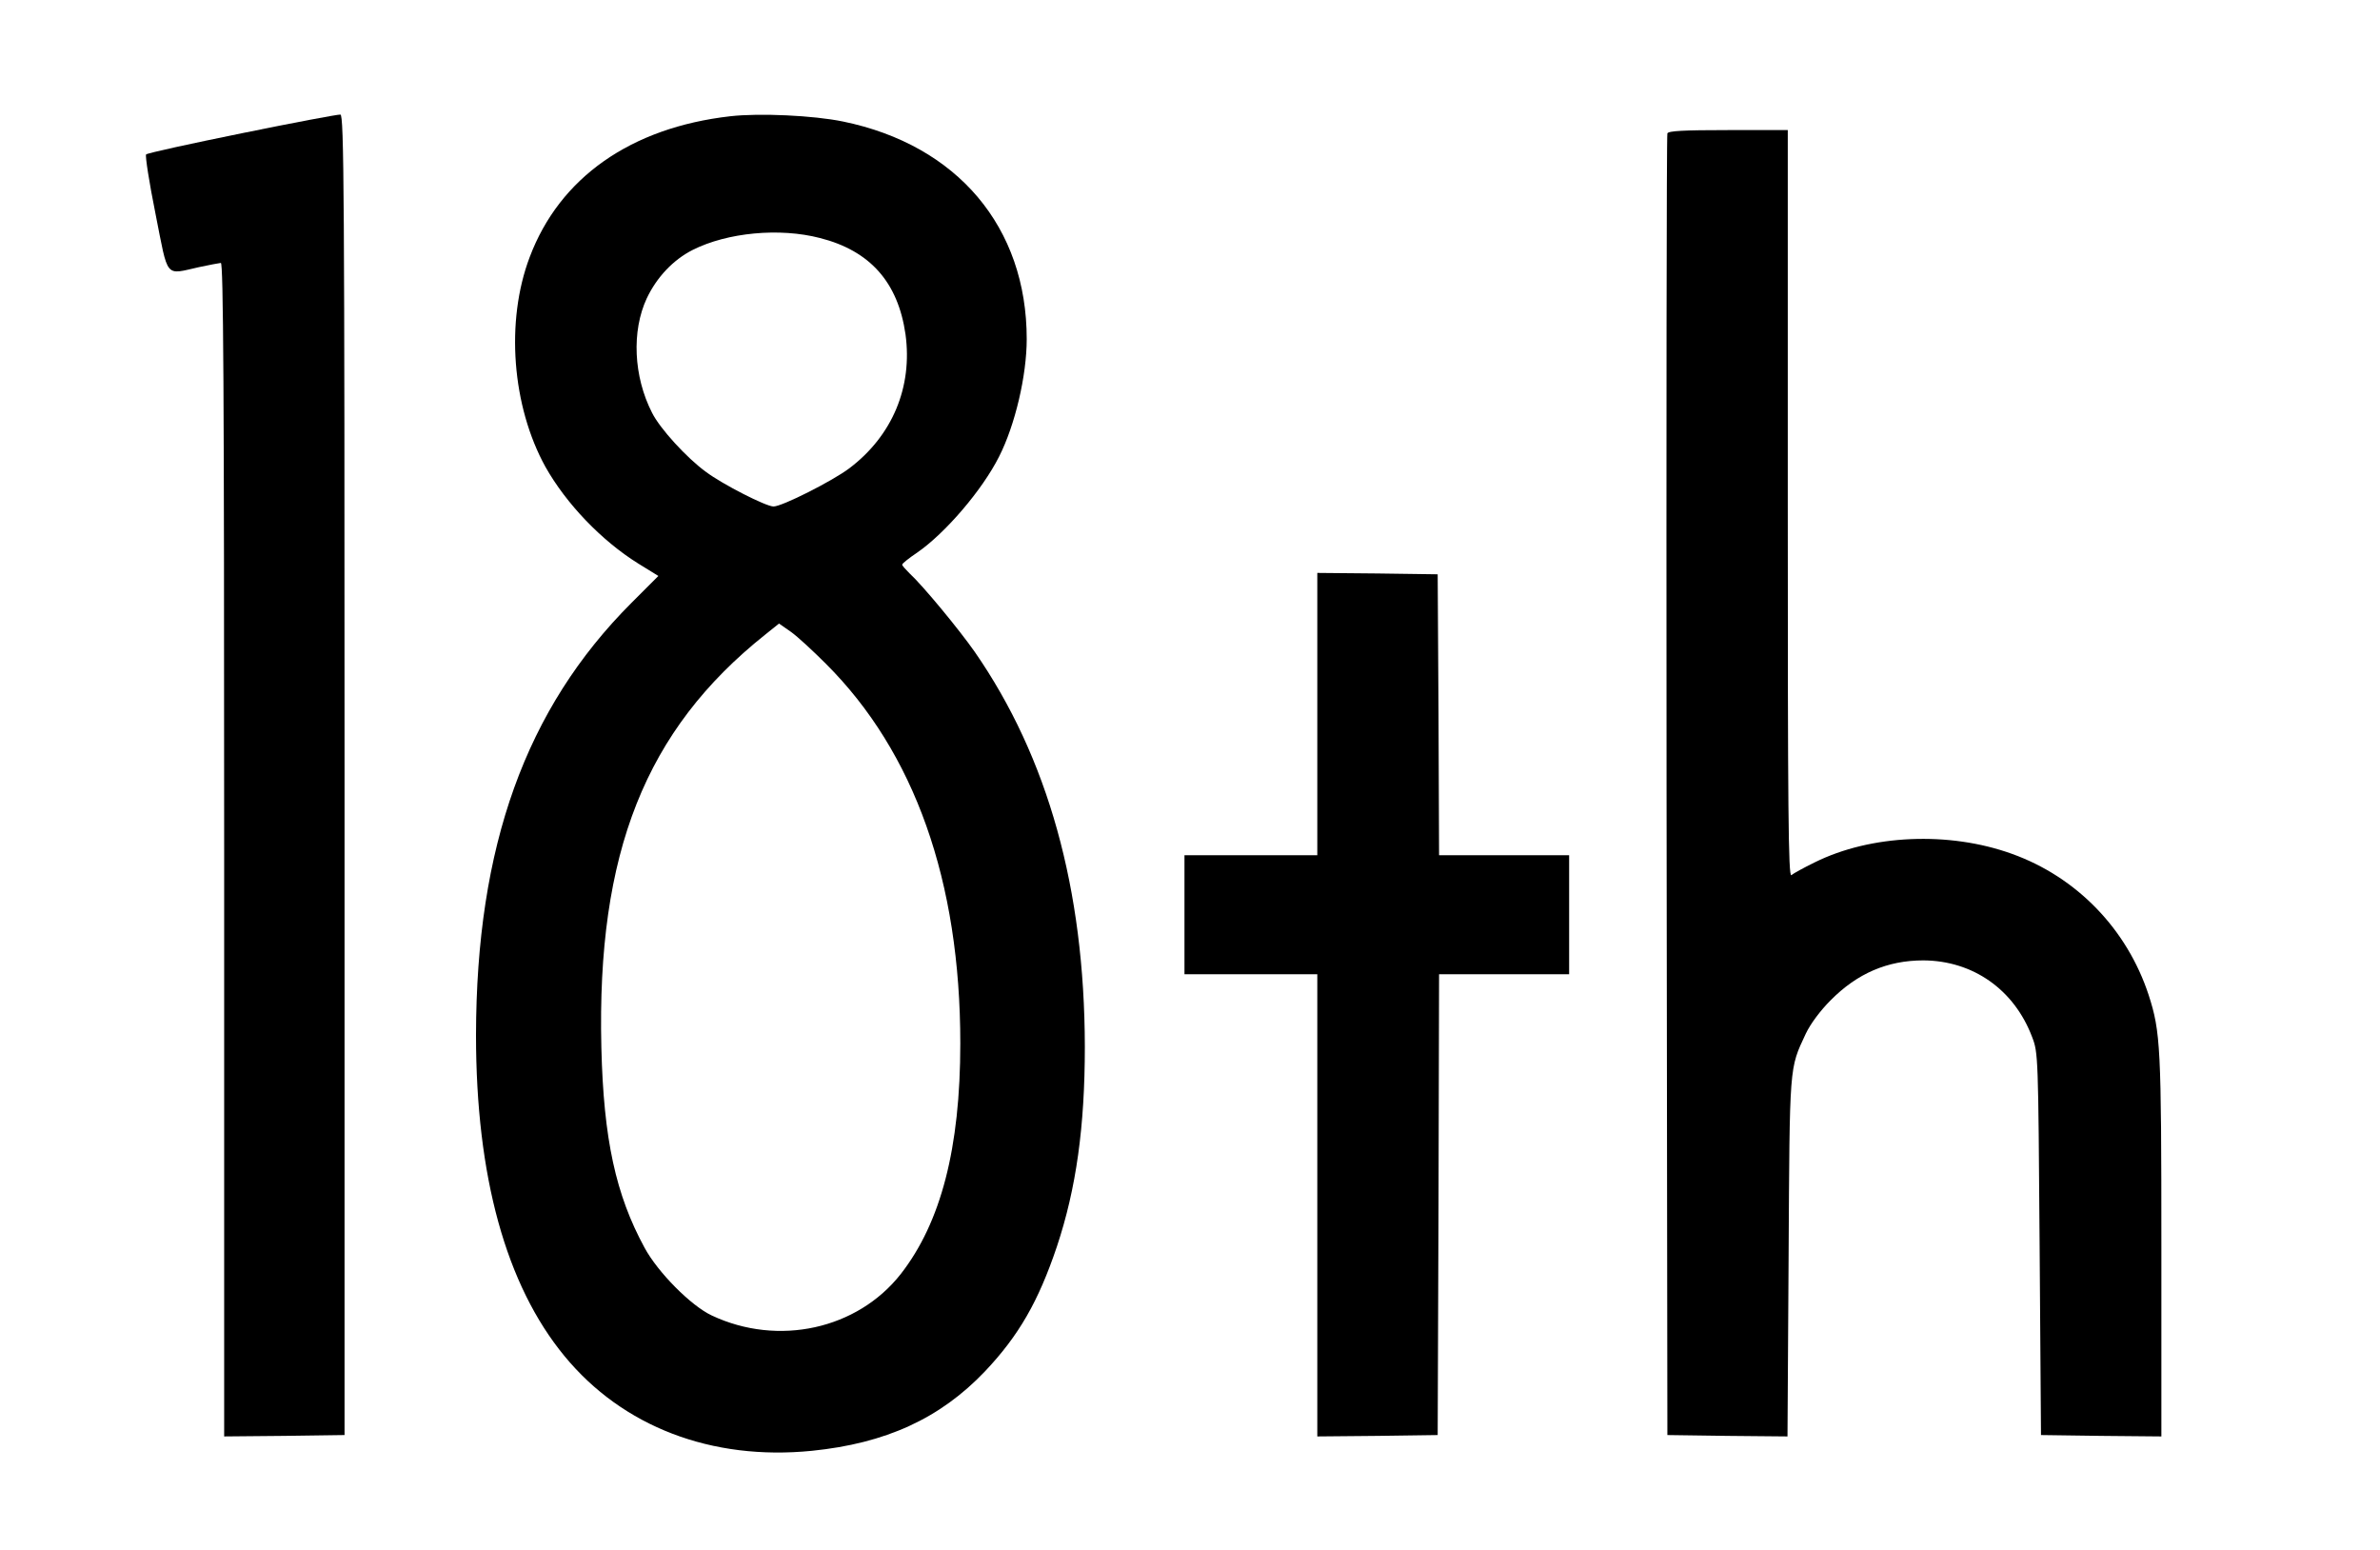 <?xml version="1.0" standalone="no"?>
<!DOCTYPE svg PUBLIC "-//W3C//DTD SVG 20010904//EN"
 "http://www.w3.org/TR/2001/REC-SVG-20010904/DTD/svg10.dtd">
<svg version="1.0" xmlns="http://www.w3.org/2000/svg"
 width="860pt" height="560pt" viewBox="0 0 860 560"
 preserveAspectRatio="xMidYMid meet">
<g transform="translate(0,560) scale(0.1,-0.1)"
fill="#000000" stroke="none">
<path d="M876 5119 c-187 -38 -343 -72 -348 -77 -4 -4 11 -101 34 -215 47
-237 32 -220 158 -192 36 8 71 14 78 15 9 0 12 -431 12 -2120 l0 -2120 218 2
217 3 0 2385 c0 2112 -2 2385 -15 2386 -8 1 -168 -29 -354 -67z"/>
<path d="M2639 5180 c-360 -41 -617 -222 -725 -509 -88 -232 -64 -539 57 -758
75 -133 202 -266 335 -349 l73 -45 -97 -97 c-383 -383 -561 -880 -562 -1562 0
-510 108 -903 320 -1160 210 -255 531 -378 893 -342 268 27 464 117 626 287
122 129 193 252 260 451 70 210 101 434 101 722 -1 569 -133 1045 -398 1427
-56 80 -187 239 -236 284 -14 14 -26 27 -26 31 0 4 25 24 55 44 101 70 234
225 295 346 58 114 100 293 100 425 0 404 -250 701 -664 786 -107 22 -302 31
-407 19z m324 -440 c181 -46 282 -160 309 -348 26 -190 -47 -366 -203 -484
-61 -46 -243 -138 -274 -138 -27 0 -184 80 -244 125 -69 50 -167 157 -195 214
-67 131 -74 295 -19 413 36 76 95 139 166 175 125 63 314 81 460 43z m21
-1538 c321 -320 486 -786 486 -1372 0 -378 -70 -647 -215 -833 -157 -200 -443
-263 -683 -150 -75 35 -195 156 -243 245 -104 191 -148 392 -156 723 -17 704
159 1147 592 1492 l50 40 43 -30 c24 -17 80 -69 126 -115z"/>
<path d="M6025 5118 c-3 -7 -4 -1068 -3 -2358 l3 -2345 217 -3 217 -2 4 647
c4 705 2 679 62 808 17 36 53 84 90 121 96 97 205 144 335 144 179 -1 328
-105 393 -277 22 -57 22 -68 27 -748 l5 -690 218 -3 217 -2 0 687 c0 721 -3
775 -46 908 -78 238 -260 426 -494 510 -227 82 -510 70 -713 -31 -39 -19 -77
-40 -84 -46 -11 -8 -13 235 -13 1341 l0 1351 -215 0 c-163 0 -217 -3 -220 -12z"/>
<path d="M4760 3020 l0 -510 -240 0 -240 0 0 -215 0 -215 240 0 240 0 0 -835
0 -835 218 2 217 3 3 833 2 832 235 0 235 0 0 215 0 215 -235 0 -235 0 -2 508
-3 507 -217 3 -218 2 0 -510z"/>
</g>
</svg>
